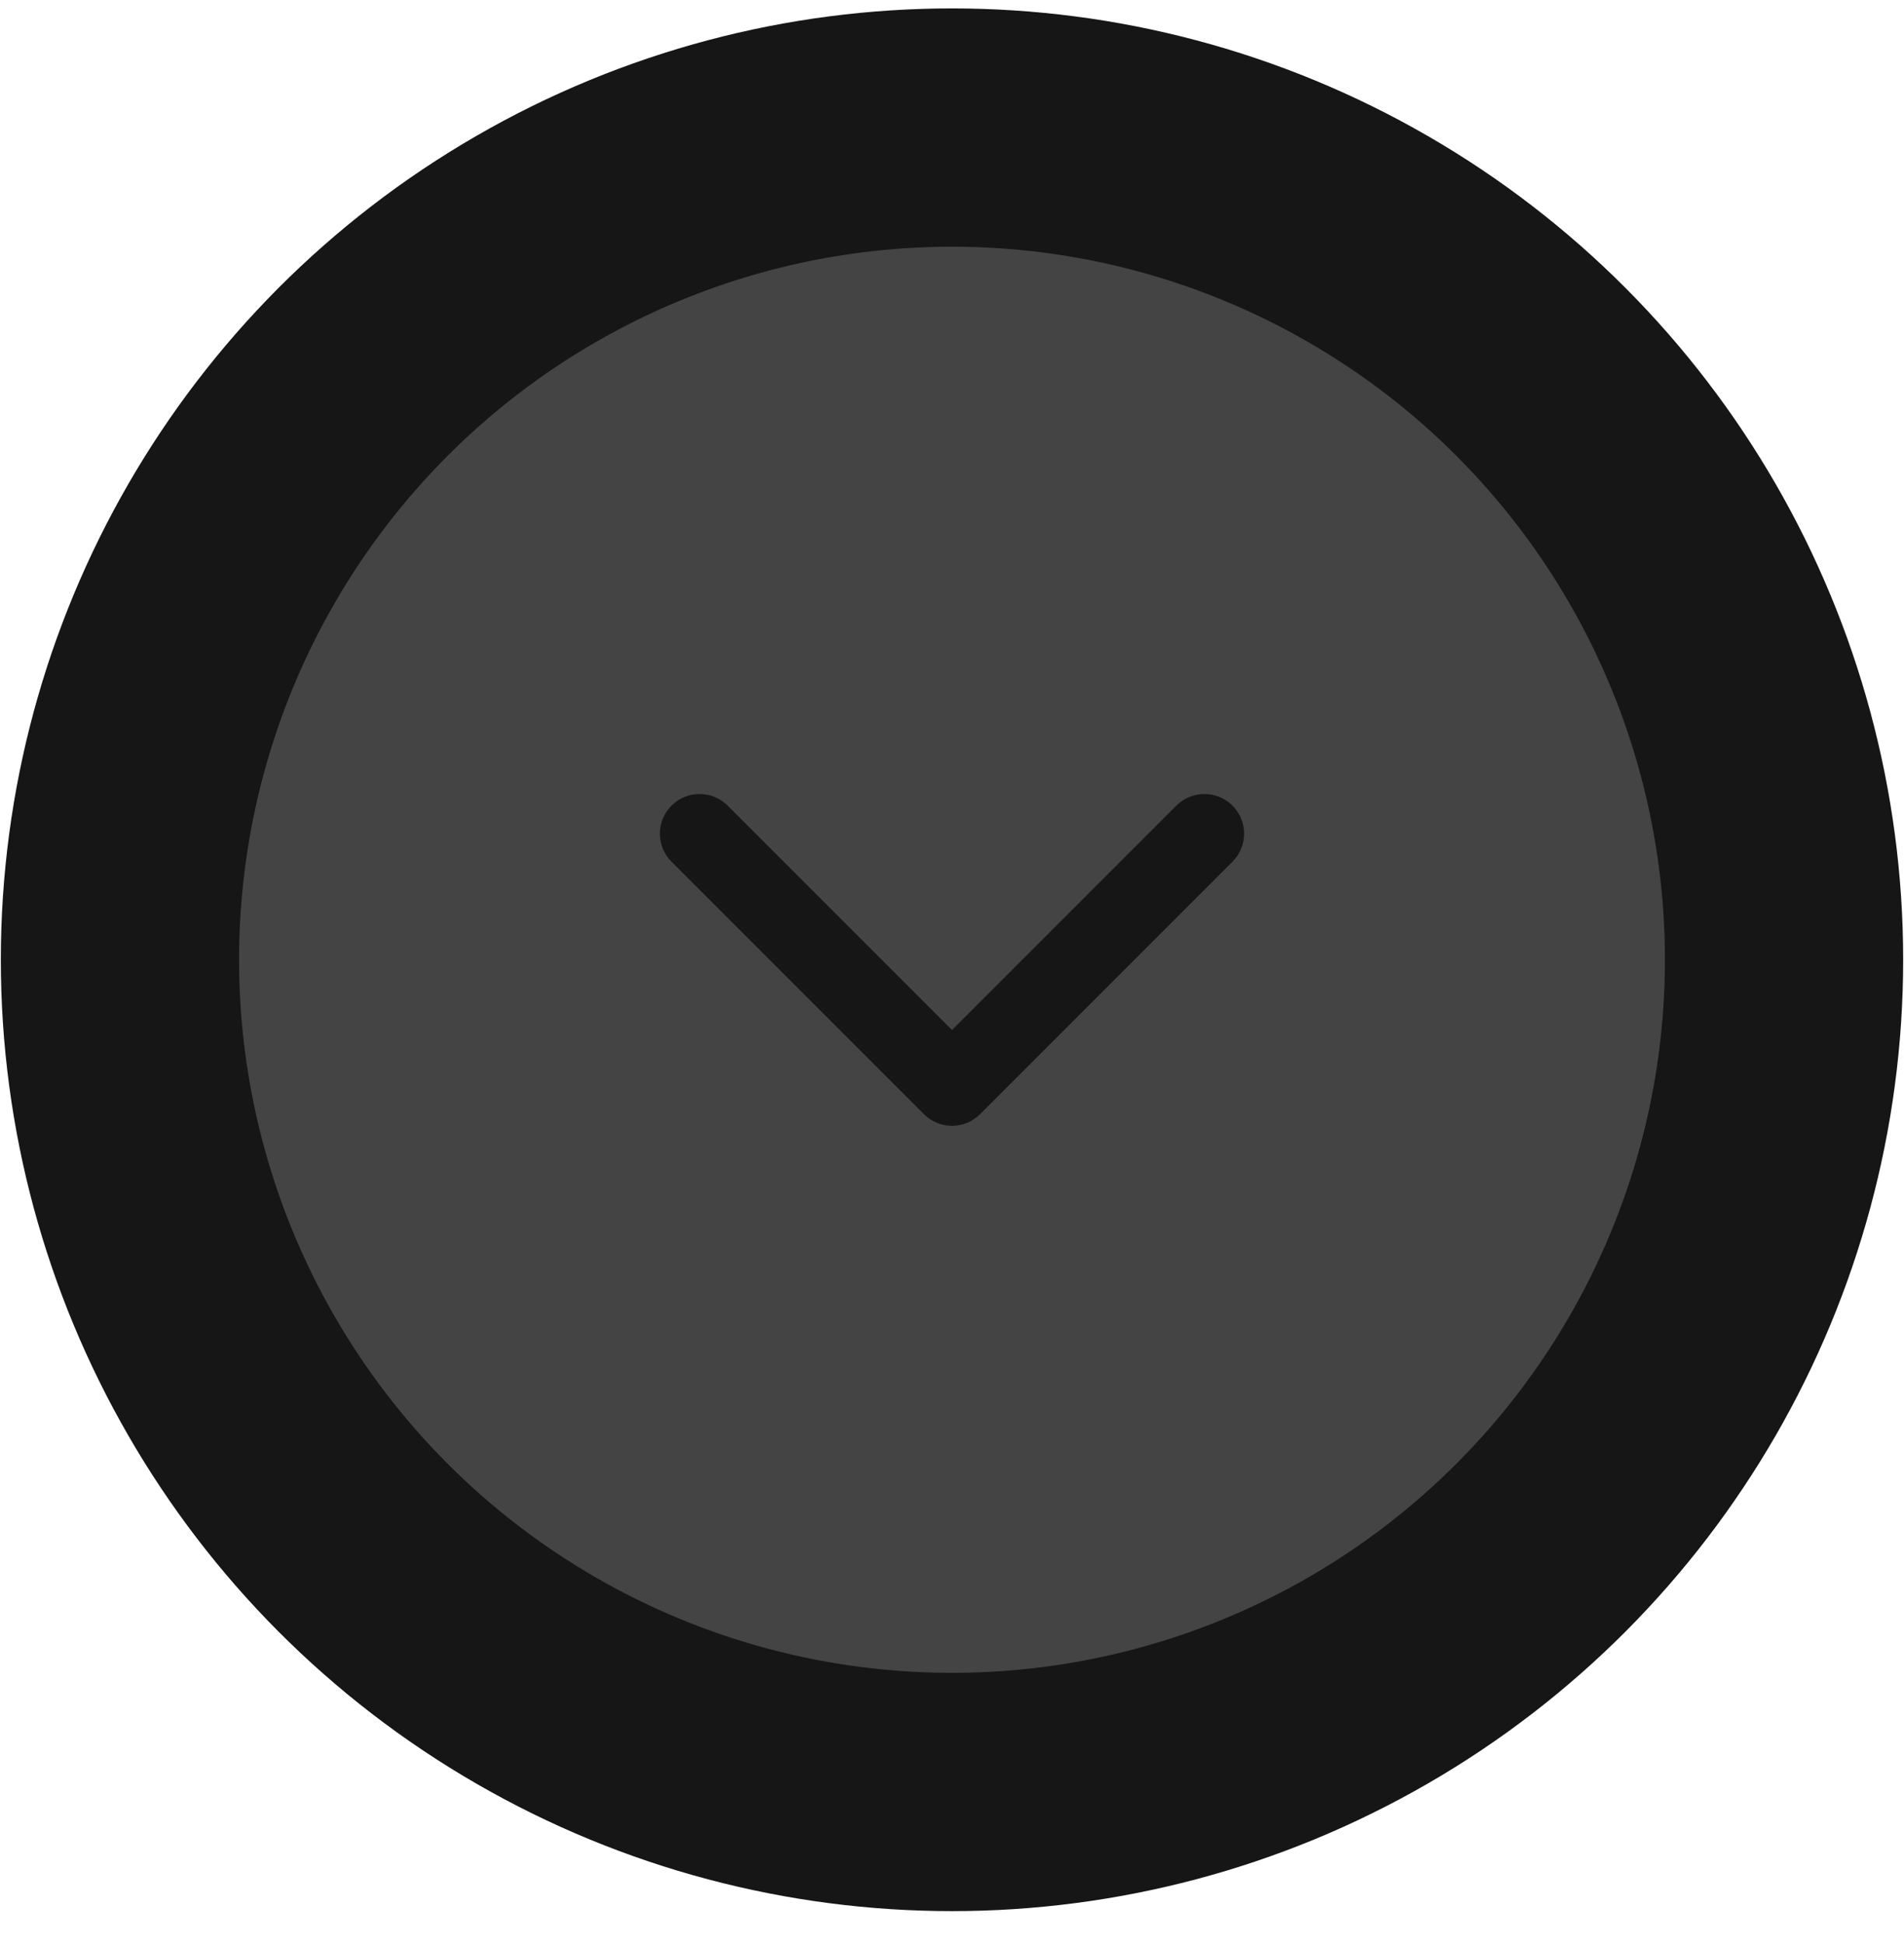 <?xml version="1.0" encoding="UTF-8"?> <svg xmlns="http://www.w3.org/2000/svg" width="48" height="49" viewBox="0 0 48 49" fill="none"> <circle cx="24" cy="24.191" r="23.979" fill="#161616"></circle> <circle cx="24" cy="24.191" r="17.973" fill="#444444"></circle> <path d="M23.293 28.083C23.683 28.474 24.317 28.474 24.707 28.083L31.071 21.719C31.462 21.329 31.462 20.696 31.071 20.305C30.68 19.915 30.047 19.915 29.657 20.305L24 25.962L18.343 20.305C17.953 19.915 17.32 19.915 16.929 20.305C16.538 20.696 16.538 21.329 16.929 21.719L23.293 28.083ZM23 26.376L23 27.376L25 27.376L25 26.376L23 26.376Z" fill="#161616"></path> </svg> 